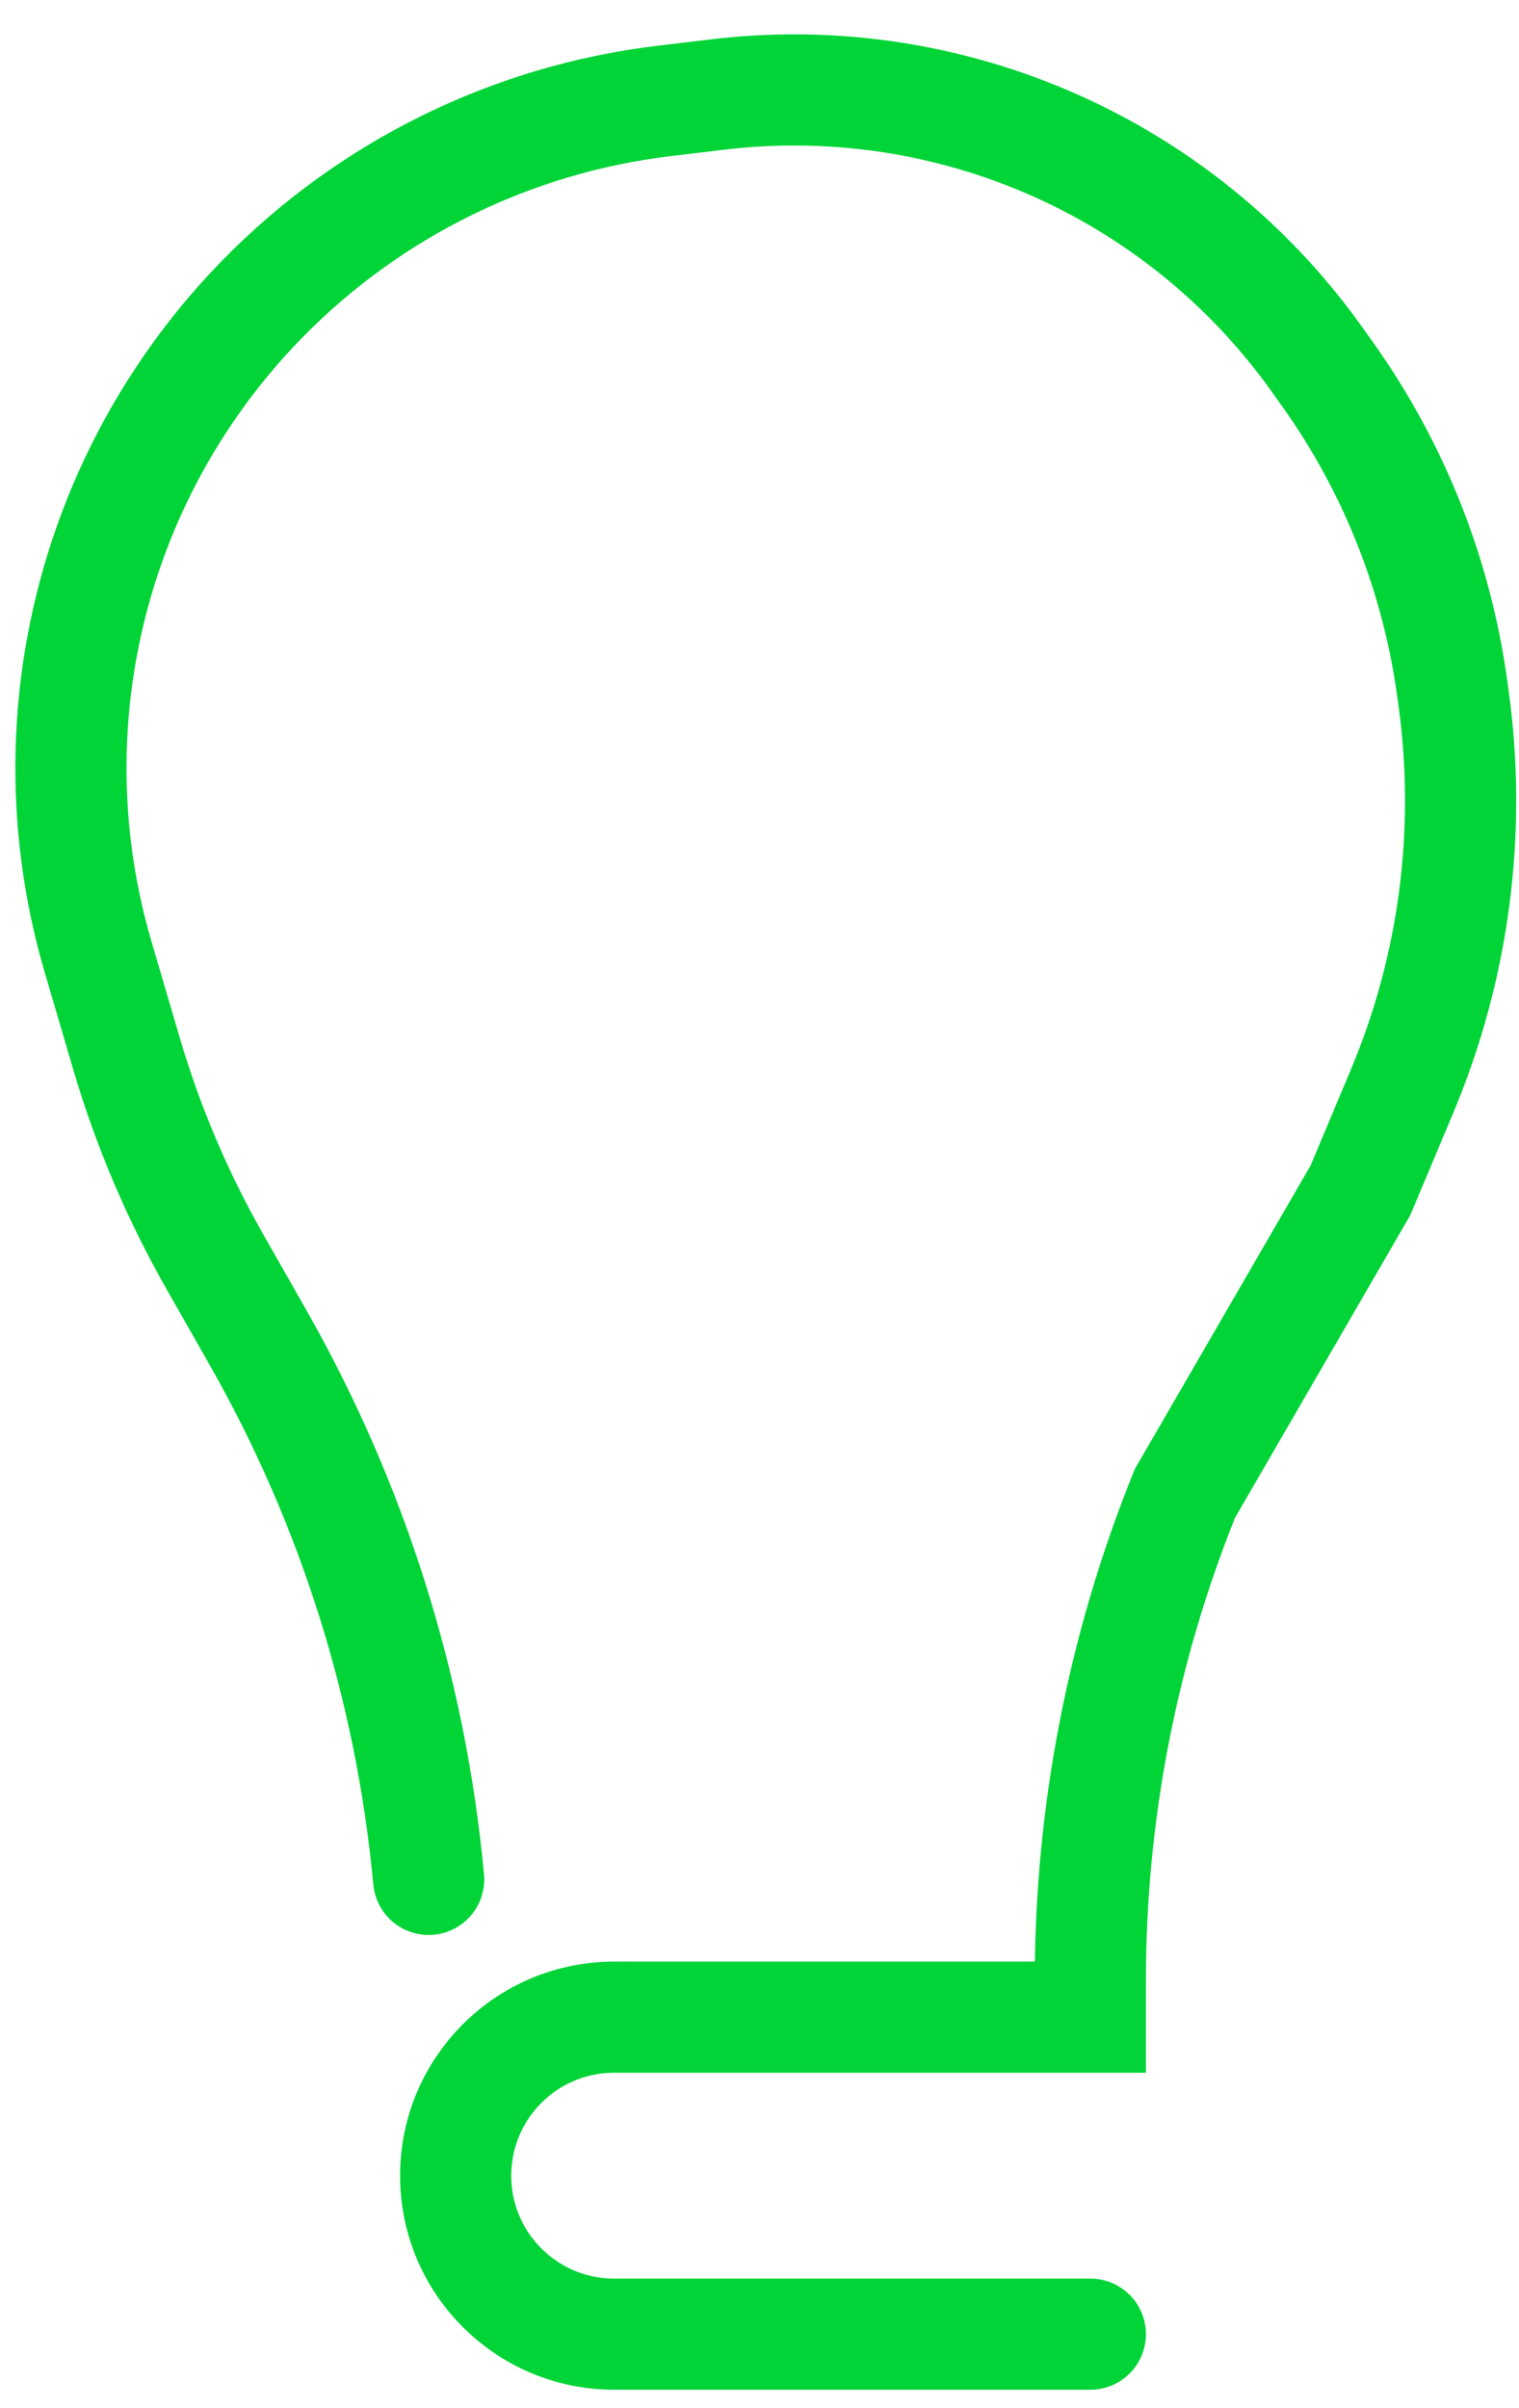 <svg width="41" height="65" viewBox="0 0 41 65" fill="none" xmlns="http://www.w3.org/2000/svg">
<path d="M11.57 50.726V50.726C11.09 45.577 9.519 40.59 6.961 36.096L5.802 34.058C4.791 32.281 3.989 30.394 3.413 28.433L2.65 25.837C1.577 22.189 1.681 18.296 2.946 14.71V14.71C3.825 12.218 5.243 9.945 7.092 8.058V8.058C9.986 5.104 13.807 3.219 17.913 2.726L19.373 2.551C22.38 2.19 25.429 2.624 28.216 3.809V3.809C31.155 5.058 33.691 7.096 35.544 9.696L35.832 10.1C37.612 12.598 38.764 15.489 39.19 18.527L39.229 18.807C39.733 22.413 39.256 26.089 37.846 29.447L36.72 32.128L31.981 40.311V40.311C30.296 44.487 29.43 48.949 29.43 53.453V54.445H16.576C14.214 54.445 12.299 56.36 12.299 58.723V58.723C12.299 61.085 14.214 63 16.576 63H29.43" stroke="#00D437" stroke-width="3" stroke-linecap="round"/>
</svg>
